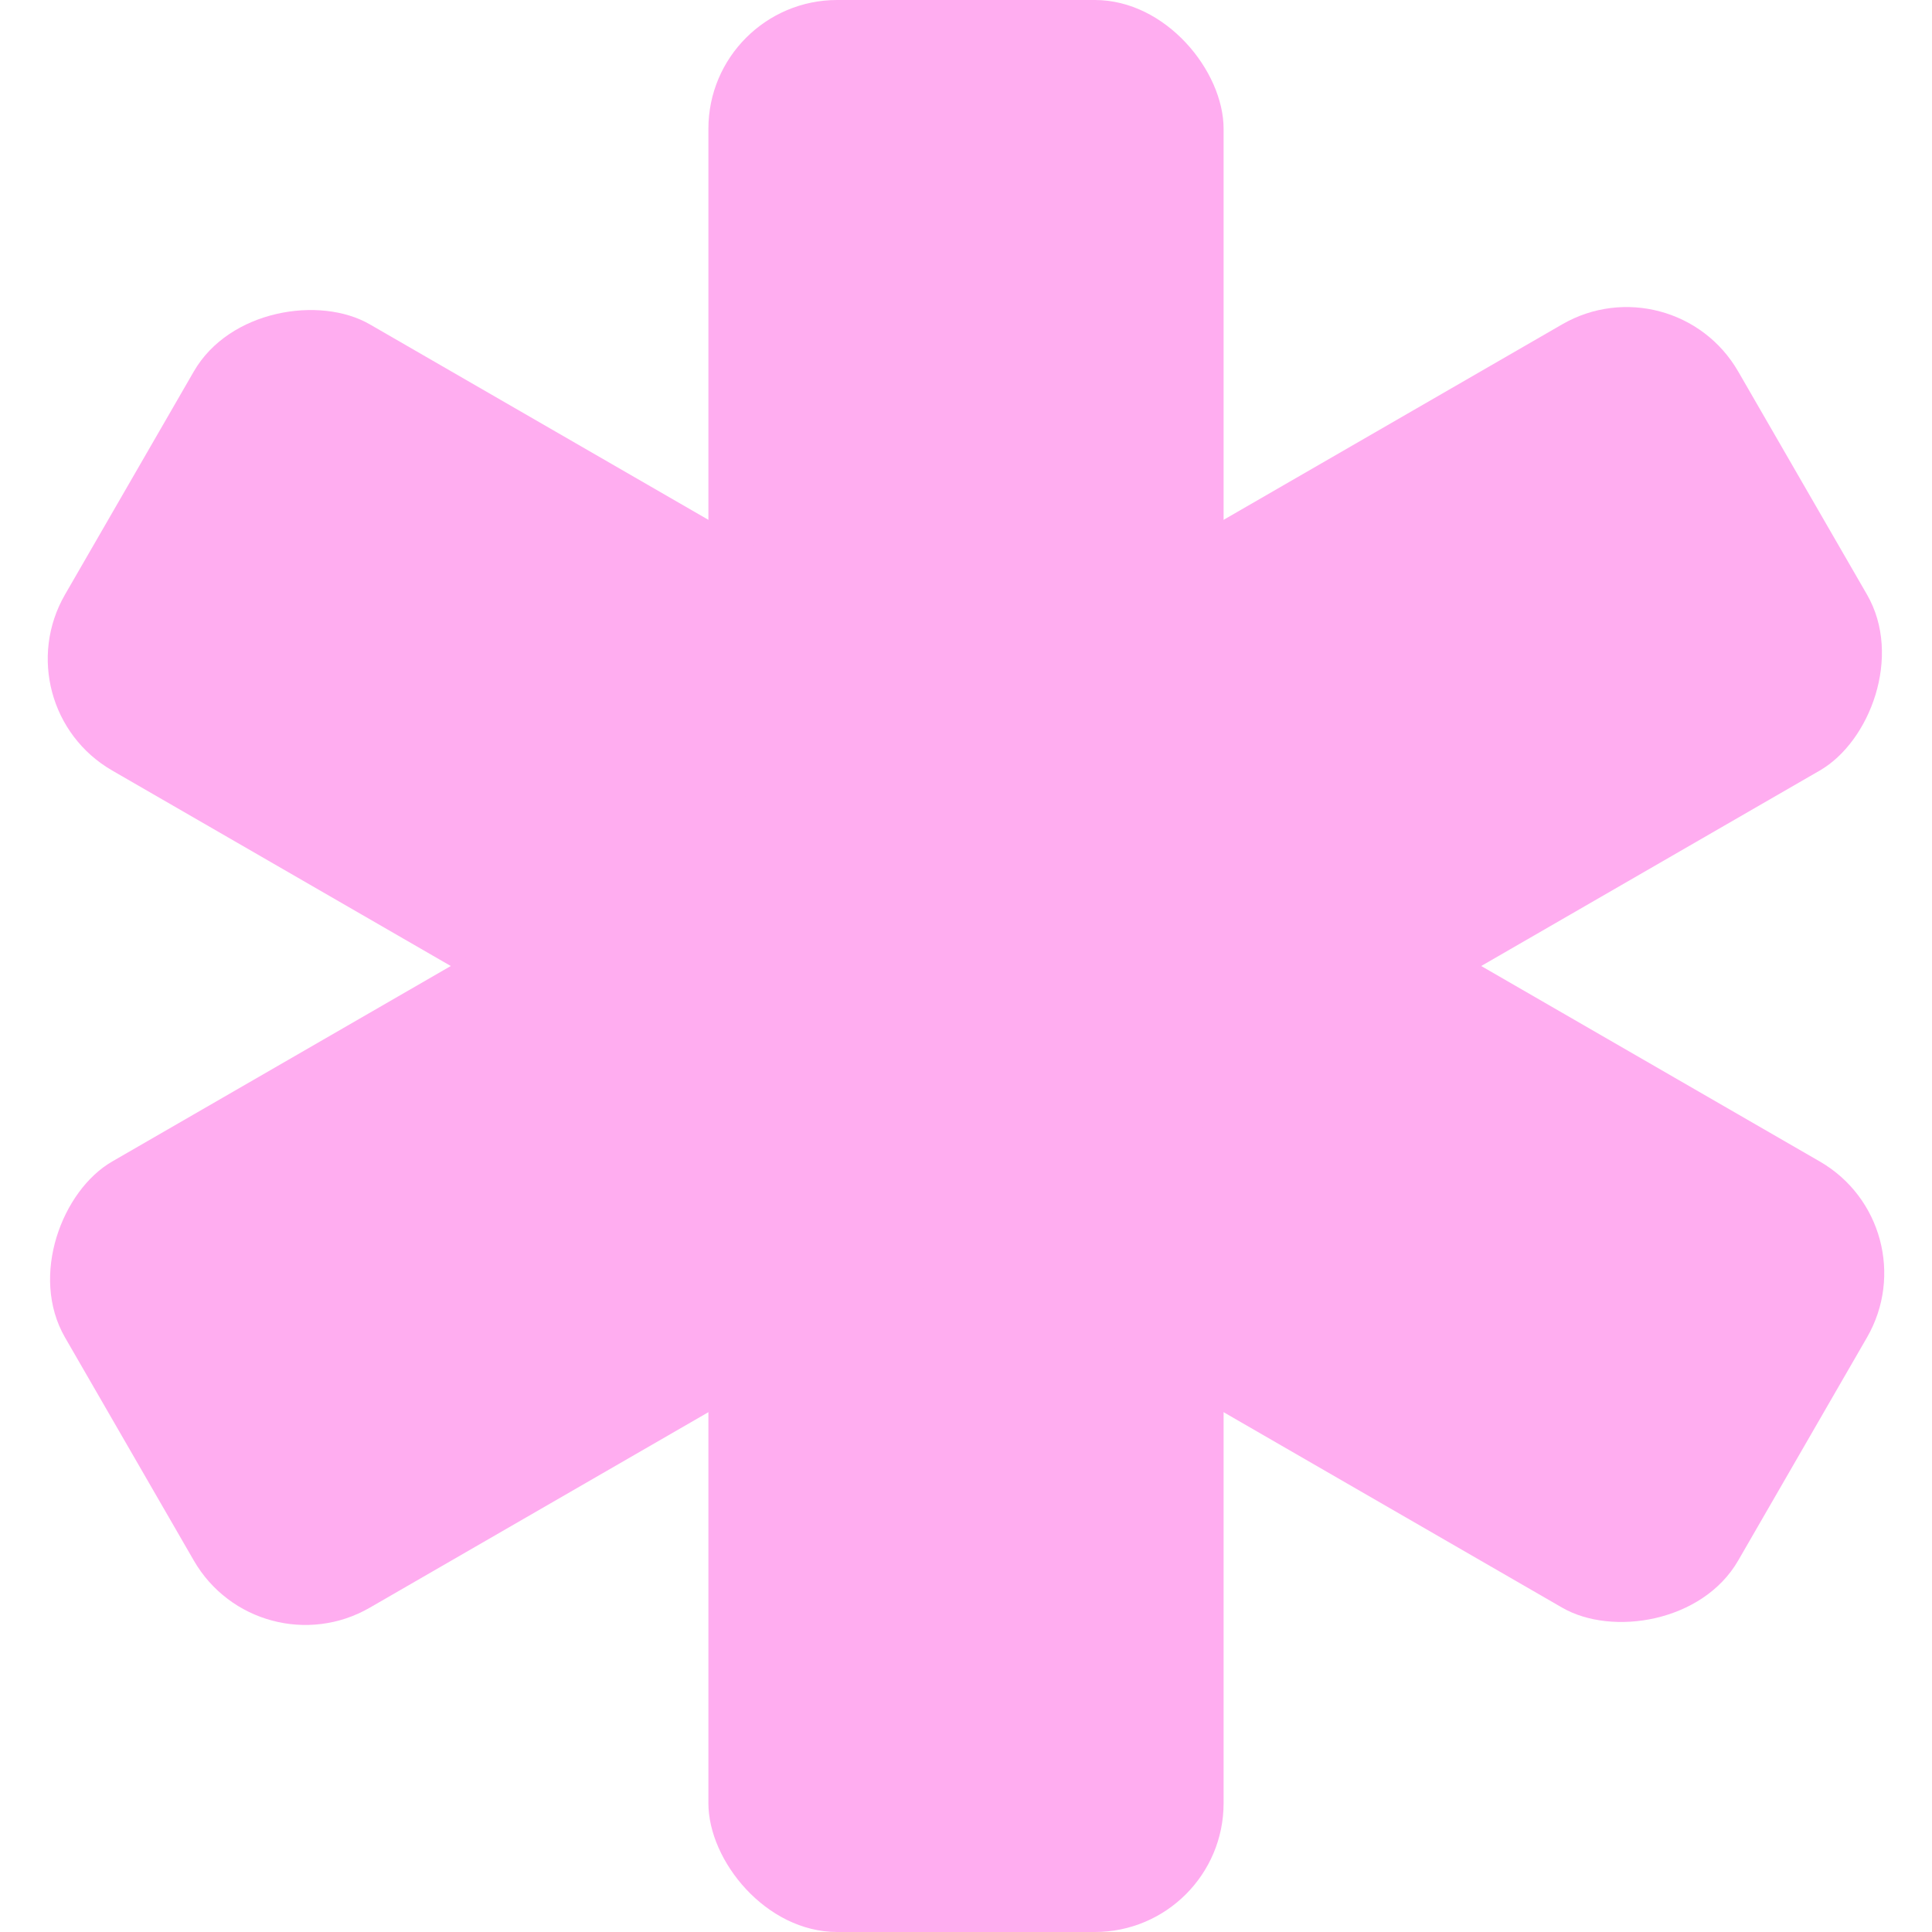 <?xml version="1.0" encoding="UTF-8"?> <svg xmlns="http://www.w3.org/2000/svg" width="150" height="150" viewBox="0 0 150 150" fill="none"> <rect x="55" width="40" height="150" rx="10" fill="#FFADF0"></rect> <rect x="0.048" y="54.821" width="40" height="150" rx="10" transform="rotate(-60 0.048 54.821)" fill="#FFADF0"></rect> <rect x="129.952" y="20.18" width="40" height="150" rx="10" transform="rotate(60 129.952 20.18)" fill="#FFADF0"></rect> </svg> 